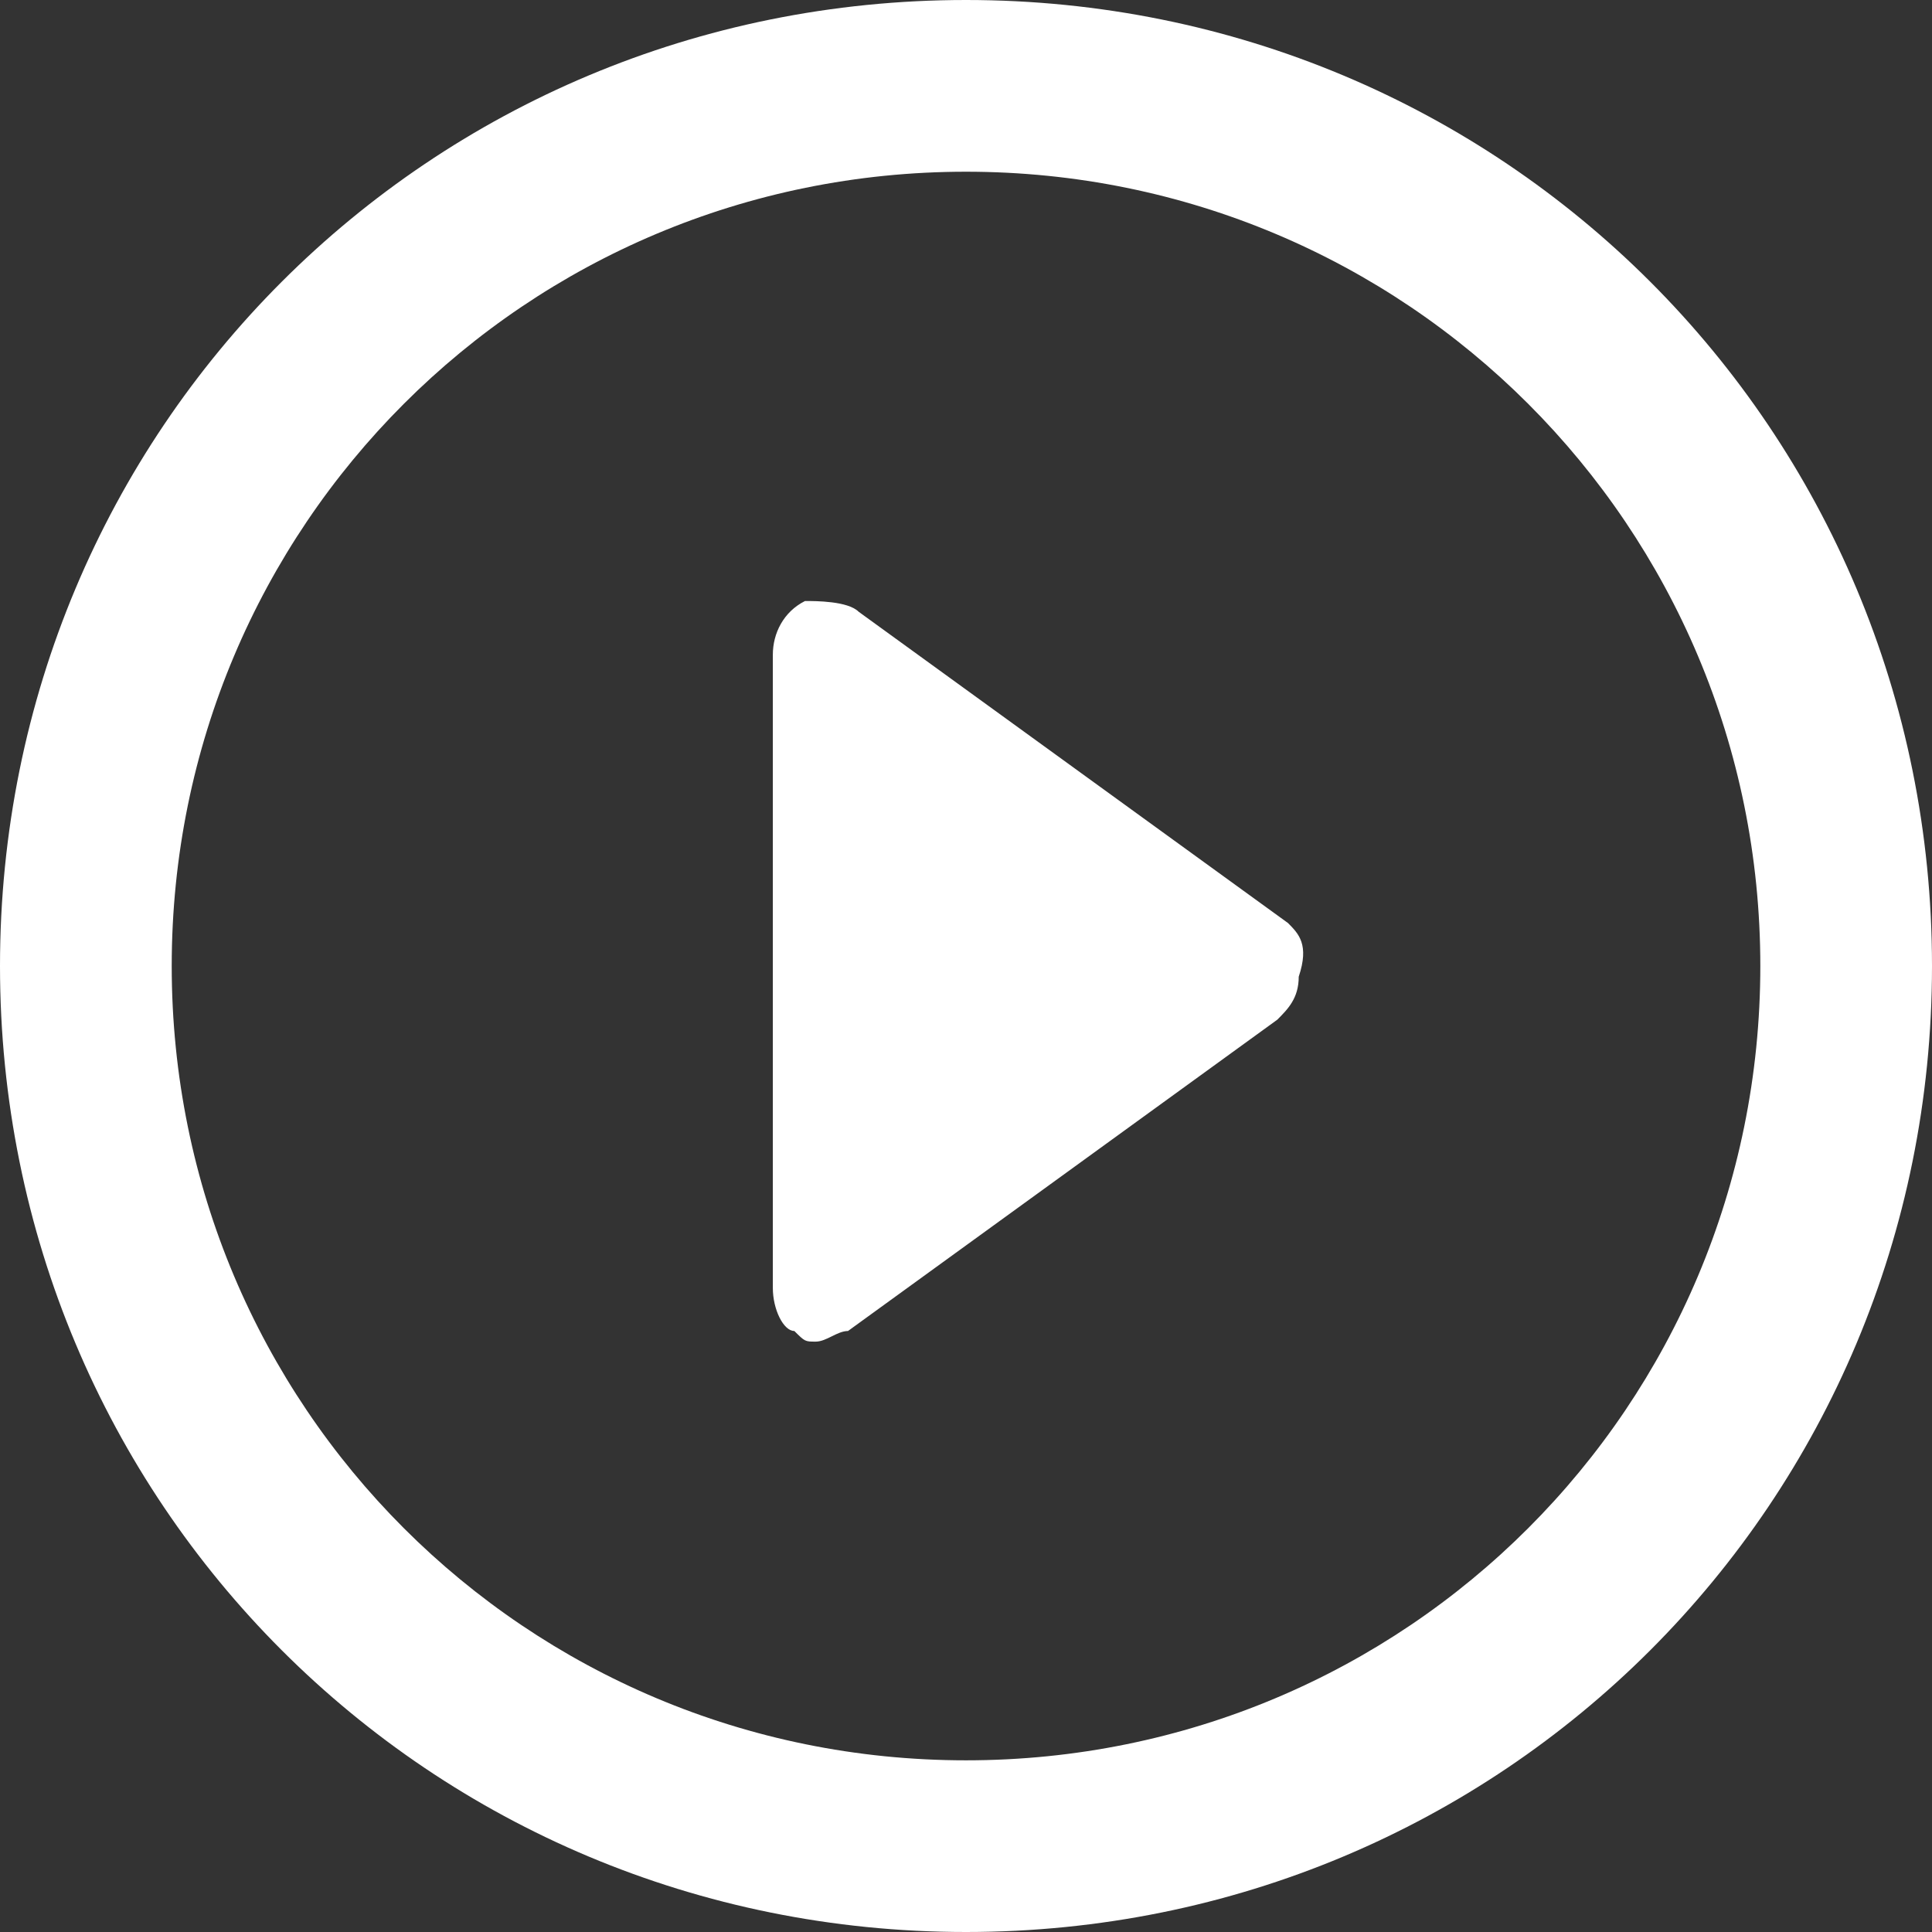 <?xml version="1.0" encoding="utf-8"?>
<!-- Generator: Adobe Illustrator 16.0.0, SVG Export Plug-In . SVG Version: 6.00 Build 0)  -->
<!DOCTYPE svg PUBLIC "-//W3C//DTD SVG 1.1//EN" "http://www.w3.org/Graphics/SVG/1.1/DTD/svg11.dtd">
<svg version="1.1" id="Layer_1" xmlns="http://www.w3.org/2000/svg" xmlns:xlink="http://www.w3.org/1999/xlink" x="0px" y="0px"
	 width="50px" height="50px" viewBox="-16 -106 50 50" style="enable-background:new -16 -106 50 50;" xml:space="preserve">
<rect x="-16" y="-106" width="50" height="50" fill="#333333" stroke="none"/>
<style type="text/css">
<![CDATA[
	.st0{fill:#FFFFFF;}
]]>
</style>
<g>
	<g>
		<path class="st0" d="M17.333-82.112l-11.11-8.055c-0.277-0.279-1.113-0.279-1.389-0.279c-0.557,0.279-0.833,0.836-0.833,1.389
			v16.391c0,0.555,0.276,1.112,0.556,1.112c0.277,0.275,0.277,0.275,0.553,0.275c0.279,0,0.557-0.275,0.836-0.275l11.111-8.057
			c0.276-0.277,0.554-0.557,0.554-1.112C17.889-81.556,17.61-81.833,17.333-82.112"/>
	</g>
	<g>
		<path class="st0" d="M9-56c-13.889,0-25-11.111-25-25s11.111-25,25-25c13.89,0,25,11.111,25,25S22.89-56,9-56z M9-101.556
			c-11.388,0-20.556,9.167-20.556,20.556S-2.388-60.443,9-60.443c11.389,0,20.557-9.168,20.557-20.557S20.389-101.556,9-101.556z"/>
	</g>
</g>
</svg>
